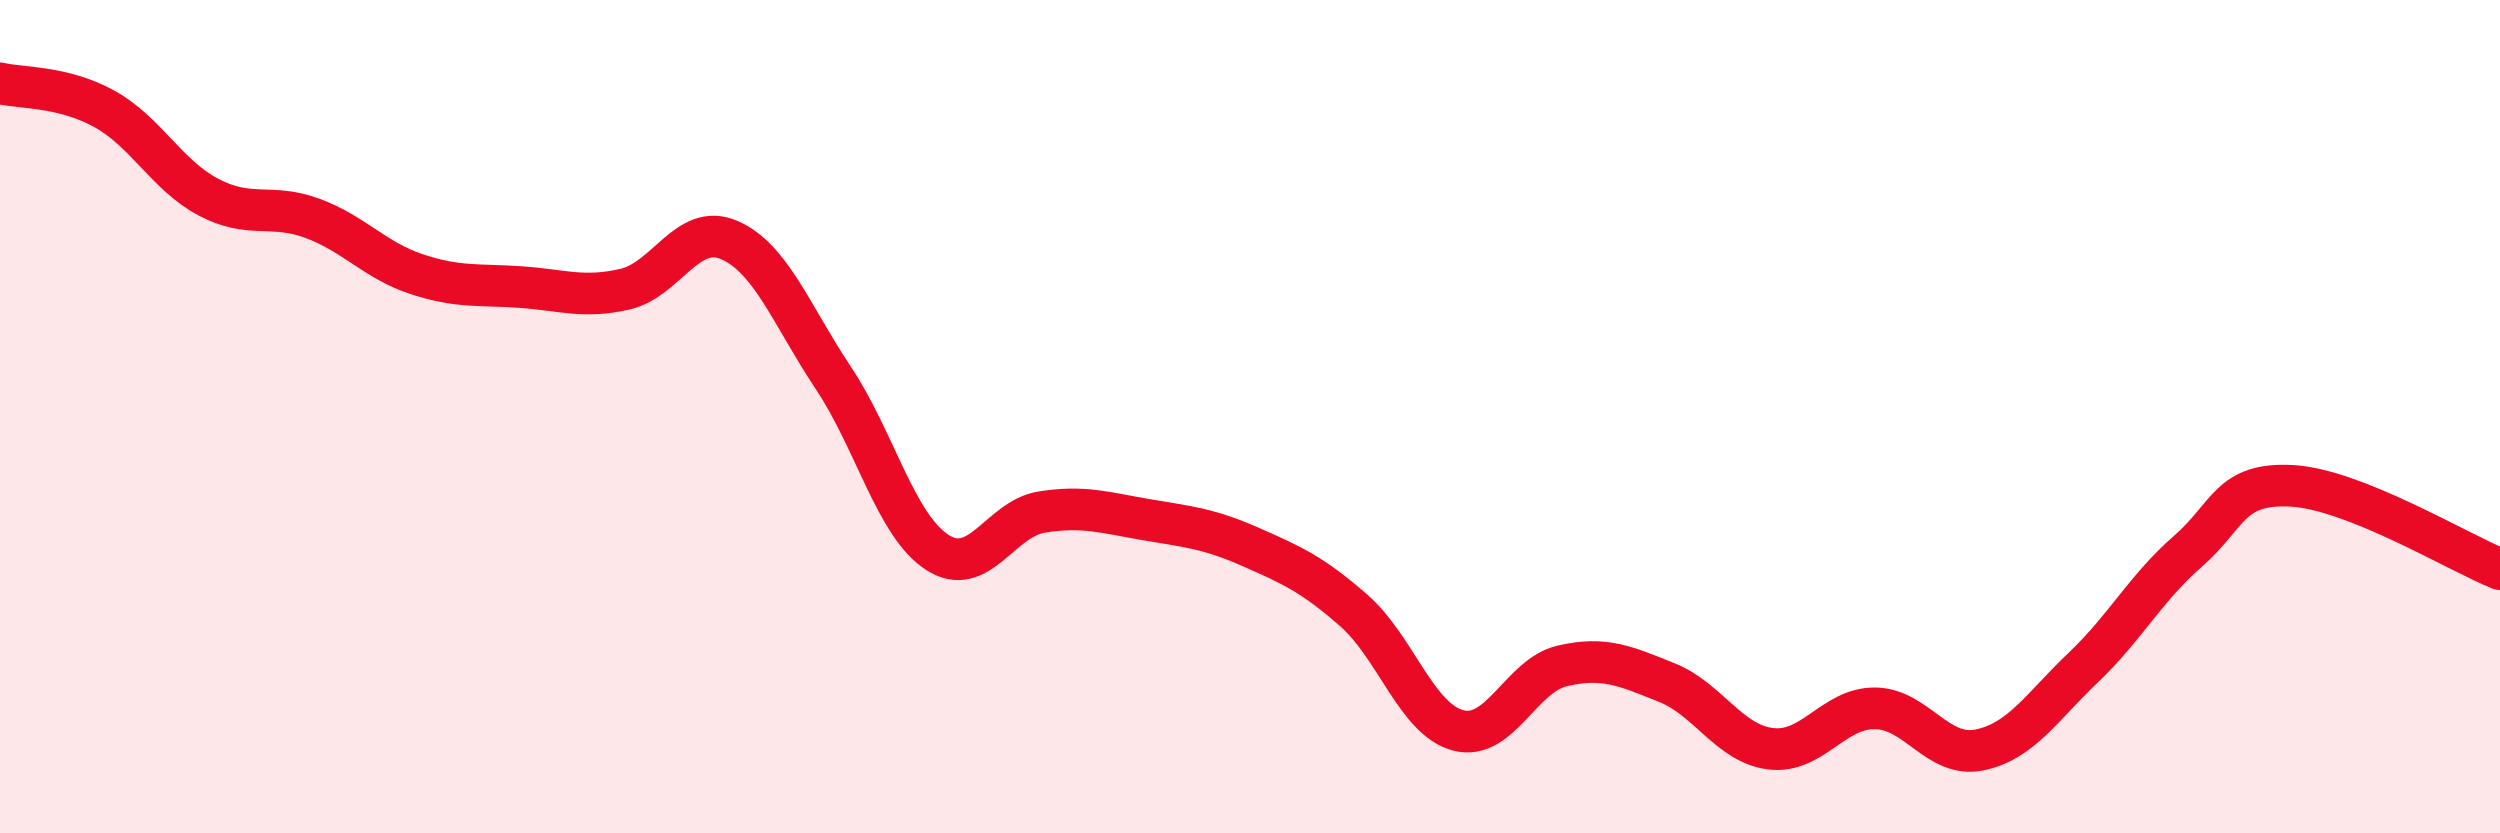 
    <svg width="60" height="20" viewBox="0 0 60 20" xmlns="http://www.w3.org/2000/svg">
      <path
        d="M 0,2 C 0.5,2.12 1.5,2.06 2.5,2.61 C 3.5,3.16 4,4.2 5,4.73 C 6,5.26 6.5,4.87 7.5,5.24 C 8.5,5.61 9,6.25 10,6.58 C 11,6.91 11.5,6.82 12.5,6.89 C 13.5,6.96 14,7.17 15,6.94 C 16,6.71 16.5,5.33 17.5,5.76 C 18.5,6.19 19,7.57 20,9.07 C 21,10.57 21.5,12.62 22.5,13.26 C 23.5,13.9 24,12.45 25,12.29 C 26,12.13 26.5,12.3 27.5,12.47 C 28.5,12.64 29,12.68 30,13.12 C 31,13.56 31.5,13.78 32.5,14.66 C 33.5,15.54 34,17.27 35,17.53 C 36,17.79 36.5,16.21 37.5,15.98 C 38.5,15.75 39,15.98 40,16.38 C 41,16.78 41.5,17.85 42.5,17.97 C 43.5,18.09 44,16.99 45,17 C 46,17.01 46.5,18.2 47.5,18 C 48.5,17.8 49,16.97 50,16.02 C 51,15.07 51.5,14.11 52.5,13.24 C 53.5,12.37 53.5,11.58 55,11.66 C 56.5,11.74 59,13.26 60,13.66L60 20L0 20Z"
        fill="#EB0A25"
        opacity="0.1"
        stroke-linecap="round"
        stroke-linejoin="round"
      />
      <path
        d="M 0,2 C 0.5,2.12 1.5,2.06 2.5,2.61 C 3.5,3.16 4,4.2 5,4.73 C 6,5.26 6.5,4.87 7.5,5.24 C 8.5,5.61 9,6.25 10,6.58 C 11,6.91 11.5,6.82 12.5,6.89 C 13.5,6.96 14,7.17 15,6.94 C 16,6.71 16.5,5.33 17.5,5.76 C 18.5,6.19 19,7.57 20,9.07 C 21,10.57 21.5,12.62 22.5,13.26 C 23.5,13.9 24,12.45 25,12.29 C 26,12.13 26.5,12.3 27.5,12.47 C 28.5,12.64 29,12.68 30,13.12 C 31,13.56 31.5,13.78 32.5,14.66 C 33.5,15.54 34,17.27 35,17.53 C 36,17.79 36.5,16.21 37.5,15.98 C 38.5,15.75 39,15.98 40,16.38 C 41,16.78 41.5,17.85 42.5,17.97 C 43.5,18.09 44,16.99 45,17 C 46,17.01 46.5,18.2 47.5,18 C 48.5,17.8 49,16.97 50,16.02 C 51,15.07 51.5,14.11 52.5,13.24 C 53.5,12.37 53.5,11.58 55,11.66 C 56.5,11.74 59,13.26 60,13.66"
        stroke="#EB0A25"
        stroke-width="1"
        fill="none"
        stroke-linecap="round"
        stroke-linejoin="round"
      />
    </svg>
  